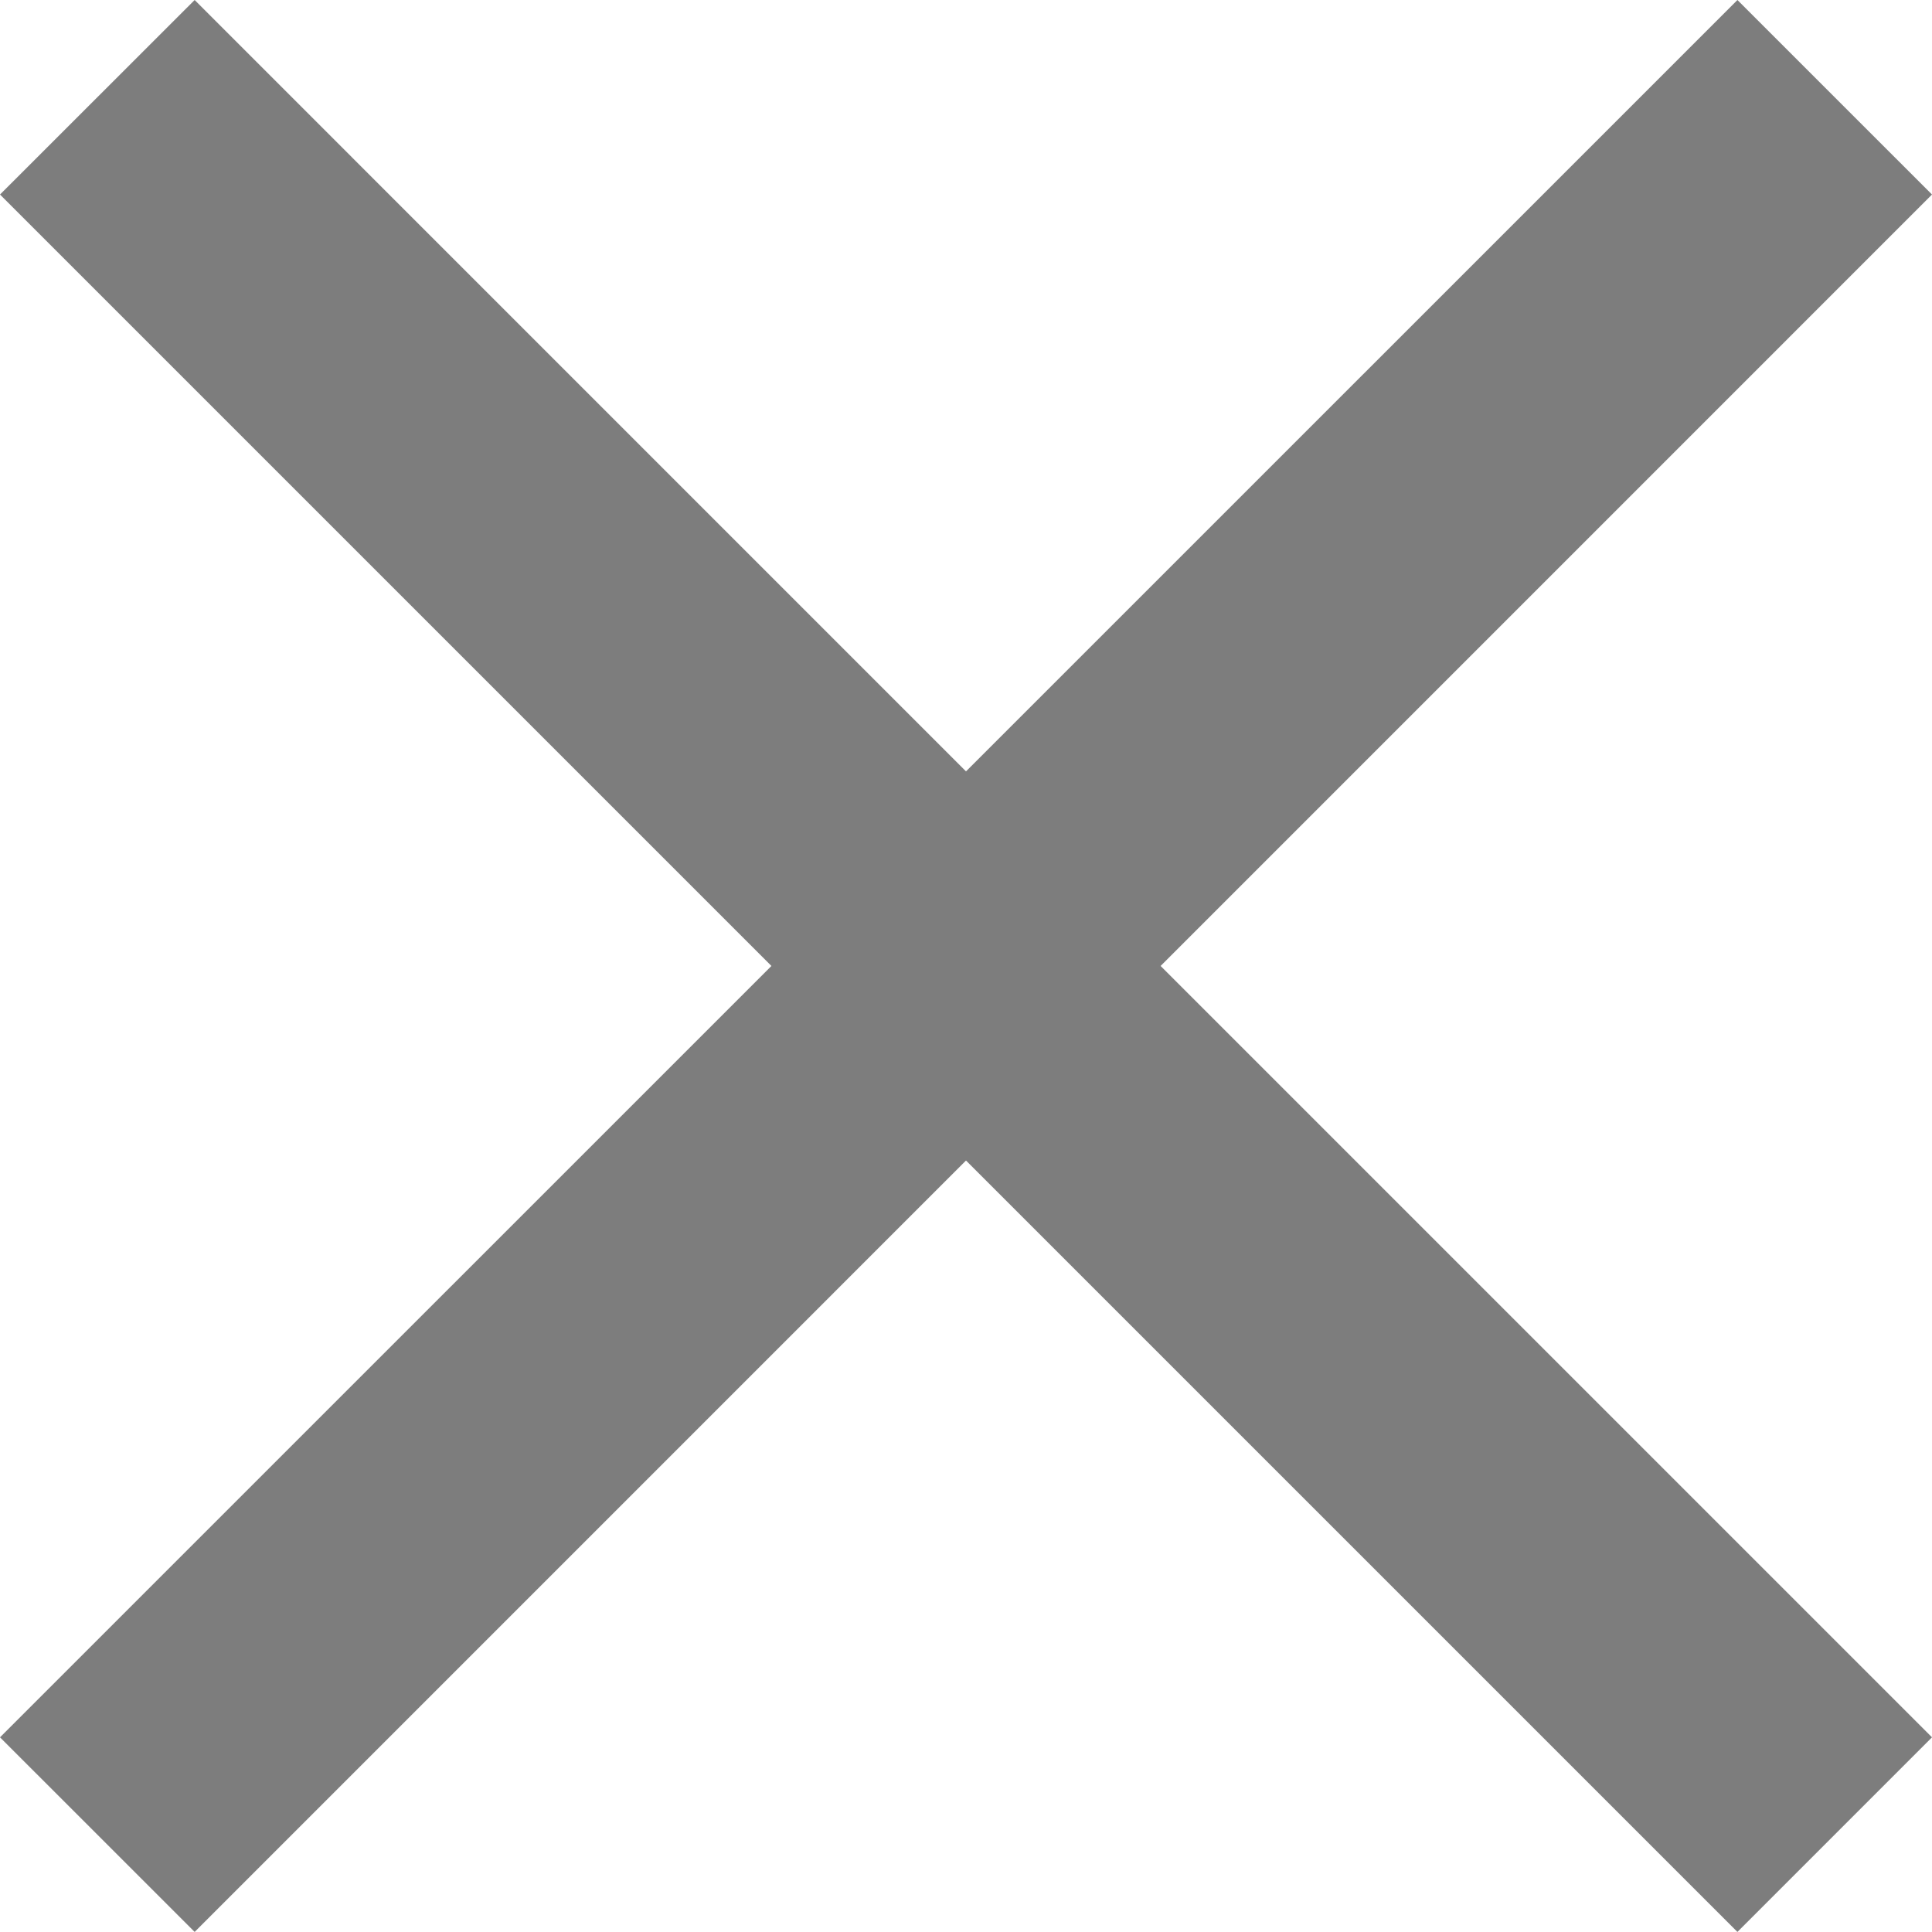 <?xml version="1.0" encoding="utf-8"?>
<!-- Generator: Adobe Illustrator 16.0.0, SVG Export Plug-In . SVG Version: 6.00 Build 0)  -->
<!DOCTYPE svg PUBLIC "-//W3C//DTD SVG 1.1//EN" "http://www.w3.org/Graphics/SVG/1.1/DTD/svg11.dtd">
<svg version="1.1" id="Layer_1" xmlns="http://www.w3.org/2000/svg" xmlns:xlink="http://www.w3.org/1999/xlink" x="0px" y="0px"
	 viewBox="0 0 50.978 50.976" enable-background="new 0 0 50.978 50.976" xml:space="preserve">
<polygon fill="#7d7d7d" points="50.978,5.133 45.844,0 25.489,20.354 5.136,0 0,5.133 20.355,25.488 0,45.841 5.136,50.976
	25.489,30.622 45.844,50.976 50.978,45.841 30.624,25.488 "/>
</svg>
